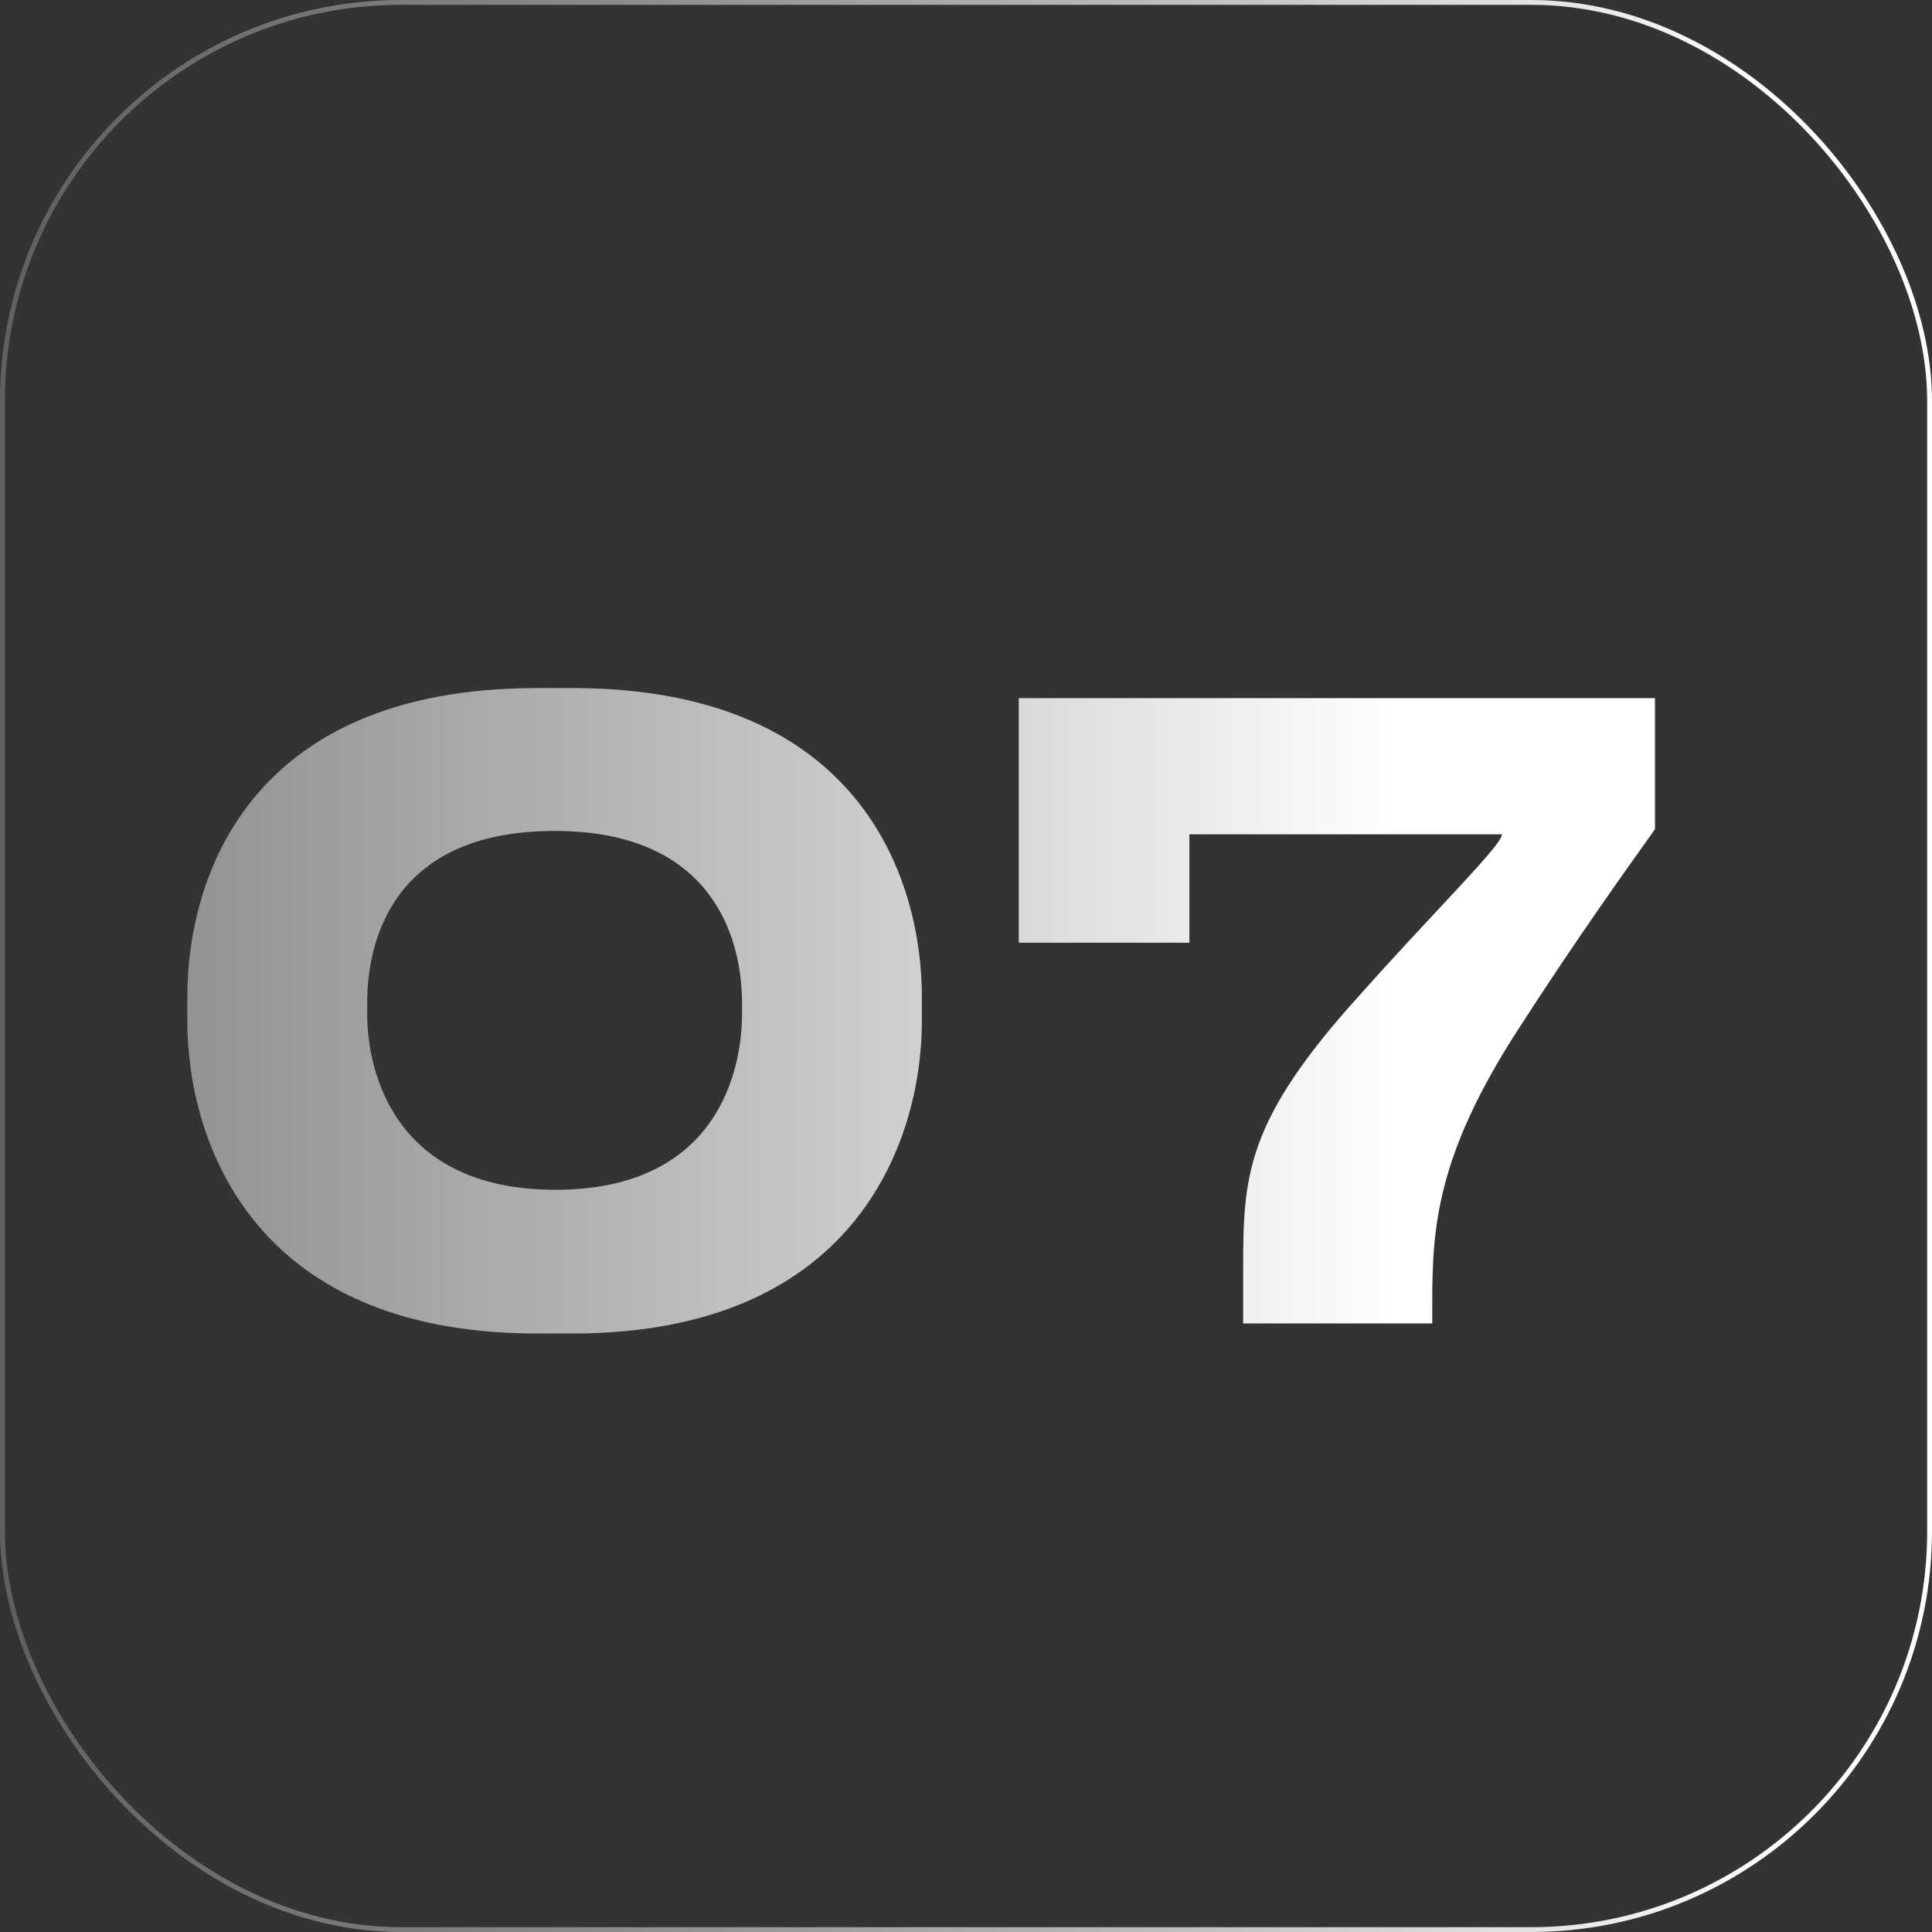 <?xml version="1.0" encoding="UTF-8"?> <svg xmlns="http://www.w3.org/2000/svg" width="400" height="400" viewBox="0 0 400 400" fill="none"><rect x="0" y="0" width="400" height="400" fill="#333333" stroke="none"/><rect x="399.5" y="399.5" width="399" height="399" rx="82.5" transform="rotate(-180 399.5 399.5)" stroke="url(#paint0_linear_780_14)"></rect><path d="M111.172 142.456H118.48C179.206 142.456 190.864 183.346 190.864 206.314V211.534C190.864 234.154 178.858 276.088 118.48 276.088H111.172C50.62 276.088 38.788 234.154 38.788 211.534V206.314C38.788 182.824 50.62 142.456 111.172 142.456ZM153.628 209.968V207.532C153.628 195.874 148.756 172.036 114.826 172.036C80.548 172.036 76.024 195.874 76.024 207.532V209.968C76.024 221.8 81.592 246.334 115 246.334C148.408 246.334 153.628 221.8 153.628 209.968ZM210.923 144.544H342.641V171.688C336.551 180.214 326.111 194.83 314.453 212.926C297.401 239.2 296.531 254.164 296.531 269.824V274H257.381V262.69C257.381 243.376 257.903 232.066 281.567 205.966C296.879 188.74 310.973 174.994 310.973 172.732H246.245V195.178H210.923V144.544Z" fill="url(#paint1_linear_780_14)"></path><defs><linearGradient id="paint0_linear_780_14" x1="429.5" y1="600" x2="980.5" y2="600" gradientUnits="userSpaceOnUse"><stop stop-color="white"></stop><stop offset="1" stop-color="#999999" stop-opacity="0"></stop></linearGradient><linearGradient id="paint1_linear_780_14" x1="288.608" y1="183.352" x2="-322.308" y2="183.352" gradientUnits="userSpaceOnUse"><stop stop-color="white"></stop><stop offset="1" stop-color="#999999" stop-opacity="0"></stop></linearGradient></defs></svg> 